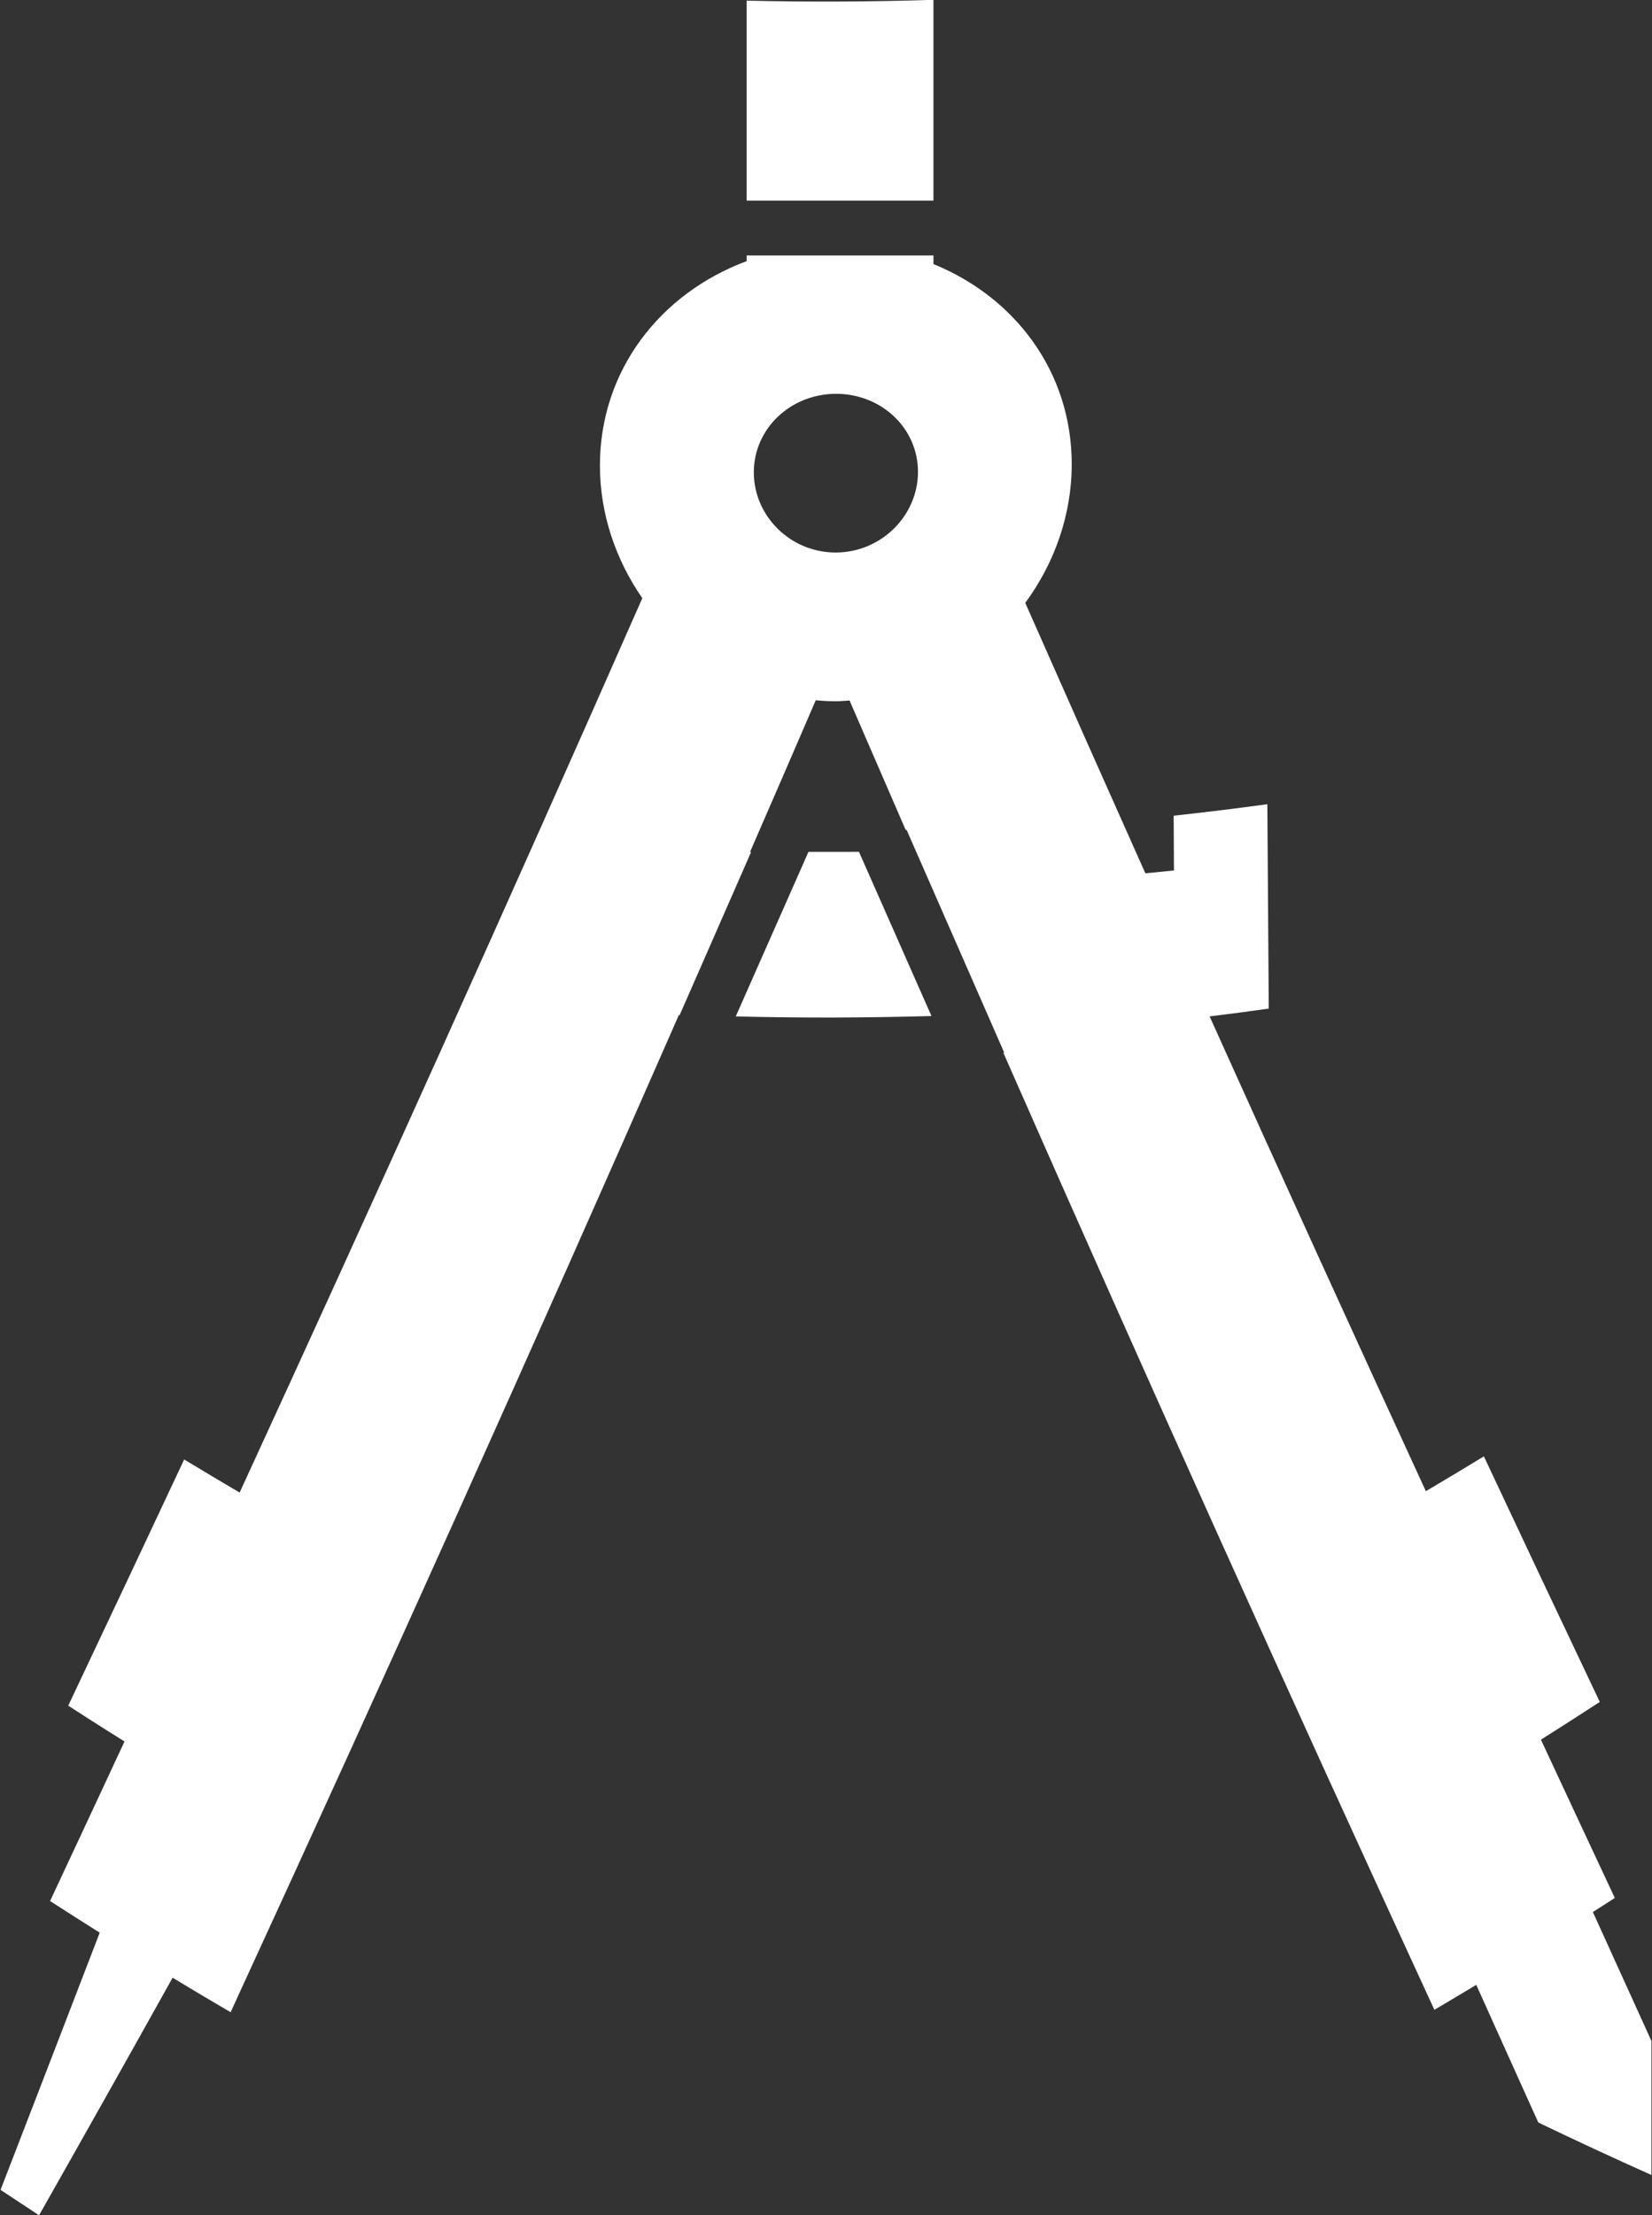 <svg xmlns="http://www.w3.org/2000/svg" xmlns:xlink="http://www.w3.org/1999/xlink" preserveAspectRatio="xMidYMid" width="60.24" height="80.752" viewBox="0 0 30.12 40.376">
  <rect x="0" y="0" width="30.12" height="40.376" fill="#333333" stroke="none"/>
  <defs>
    <style>
      .cls-1 {
        fill: #fff;
        fill-rule: evenodd;
      }
    </style>
  </defs>
  <path d="M30.110,39.644 C29.424,39.337 28.736,39.018 28.047,38.687 C27.670,37.854 27.294,37.017 26.916,36.178 C26.662,36.331 26.407,36.483 26.152,36.633 C23.551,30.990 20.925,25.168 18.293,19.188 L18.310,19.188 L16.529,15.125 L16.512,15.126 C16.171,14.342 15.831,13.558 15.490,12.769 C15.407,12.773 15.325,12.782 15.240,12.782 C15.116,12.782 14.994,12.775 14.873,12.764 C14.474,13.690 14.075,14.612 13.675,15.529 C13.682,15.529 13.689,15.529 13.695,15.529 L12.391,18.504 C12.386,18.504 12.381,18.504 12.376,18.504 C9.689,24.630 7.009,30.581 4.352,36.355 C4.303,36.463 4.254,36.570 4.205,36.677 C3.852,36.470 3.499,36.261 3.147,36.048 C2.333,37.508 1.521,38.951 0.712,40.378 C0.478,40.225 0.244,40.070 0.010,39.915 C0.611,38.361 1.214,36.799 1.818,35.227 C1.516,35.037 1.214,34.844 0.913,34.650 C1.364,33.686 1.817,32.717 2.270,31.742 C2.045,31.602 1.821,31.459 1.596,31.316 C1.479,31.241 1.361,31.165 1.244,31.089 C1.946,29.606 2.651,28.110 3.358,26.602 C3.695,26.806 4.032,27.007 4.369,27.205 C6.801,21.919 9.253,16.484 11.711,10.903 C11.227,10.204 10.938,9.368 10.938,8.486 C10.938,6.745 12.044,5.343 13.613,4.760 C13.613,4.726 13.613,4.691 13.613,4.656 L17.019,4.656 C17.019,4.709 17.019,4.761 17.019,4.813 C18.507,5.419 19.540,6.777 19.540,8.461 C19.540,9.389 19.224,10.266 18.693,10.989 C19.424,12.645 20.154,14.288 20.883,15.918 C21.057,15.901 21.231,15.884 21.404,15.866 C21.403,15.533 21.401,15.201 21.399,14.868 C21.969,14.806 22.538,14.736 23.107,14.658 C23.115,15.774 23.122,16.891 23.130,18.008 C23.131,18.134 23.132,18.259 23.132,18.384 C22.773,18.435 22.414,18.482 22.054,18.526 C23.373,21.453 24.688,24.338 25.997,27.180 C26.350,26.971 26.703,26.760 27.055,26.545 C27.711,27.944 28.366,29.332 29.020,30.709 C29.069,30.813 29.119,30.917 29.168,31.021 C28.811,31.254 28.453,31.483 28.095,31.709 C28.544,32.675 28.994,33.637 29.442,34.594 C29.309,34.680 29.176,34.766 29.042,34.851 C29.399,35.638 29.755,36.421 30.110,37.201 C30.110,38.015 30.110,38.830 30.110,39.644 ZM15.240,7.178 C14.414,7.181 13.744,7.811 13.744,8.610 C13.744,9.408 14.414,10.073 15.240,10.071 C16.067,10.068 16.737,9.399 16.737,8.601 C16.737,7.802 16.067,7.176 15.240,7.178 ZM13.613,0.012 C14.748,0.038 15.884,0.033 17.019,-0.003 C17.019,1.217 17.019,2.437 17.019,3.657 L13.613,3.657 C13.613,2.441 13.613,1.226 13.613,0.012 ZM15.661,15.526 L16.983,18.519 C15.794,18.552 14.604,18.557 13.415,18.526 L14.740,15.527 C15.047,15.529 15.354,15.525 15.661,15.526 Z" class="cls-1"/>
</svg>
